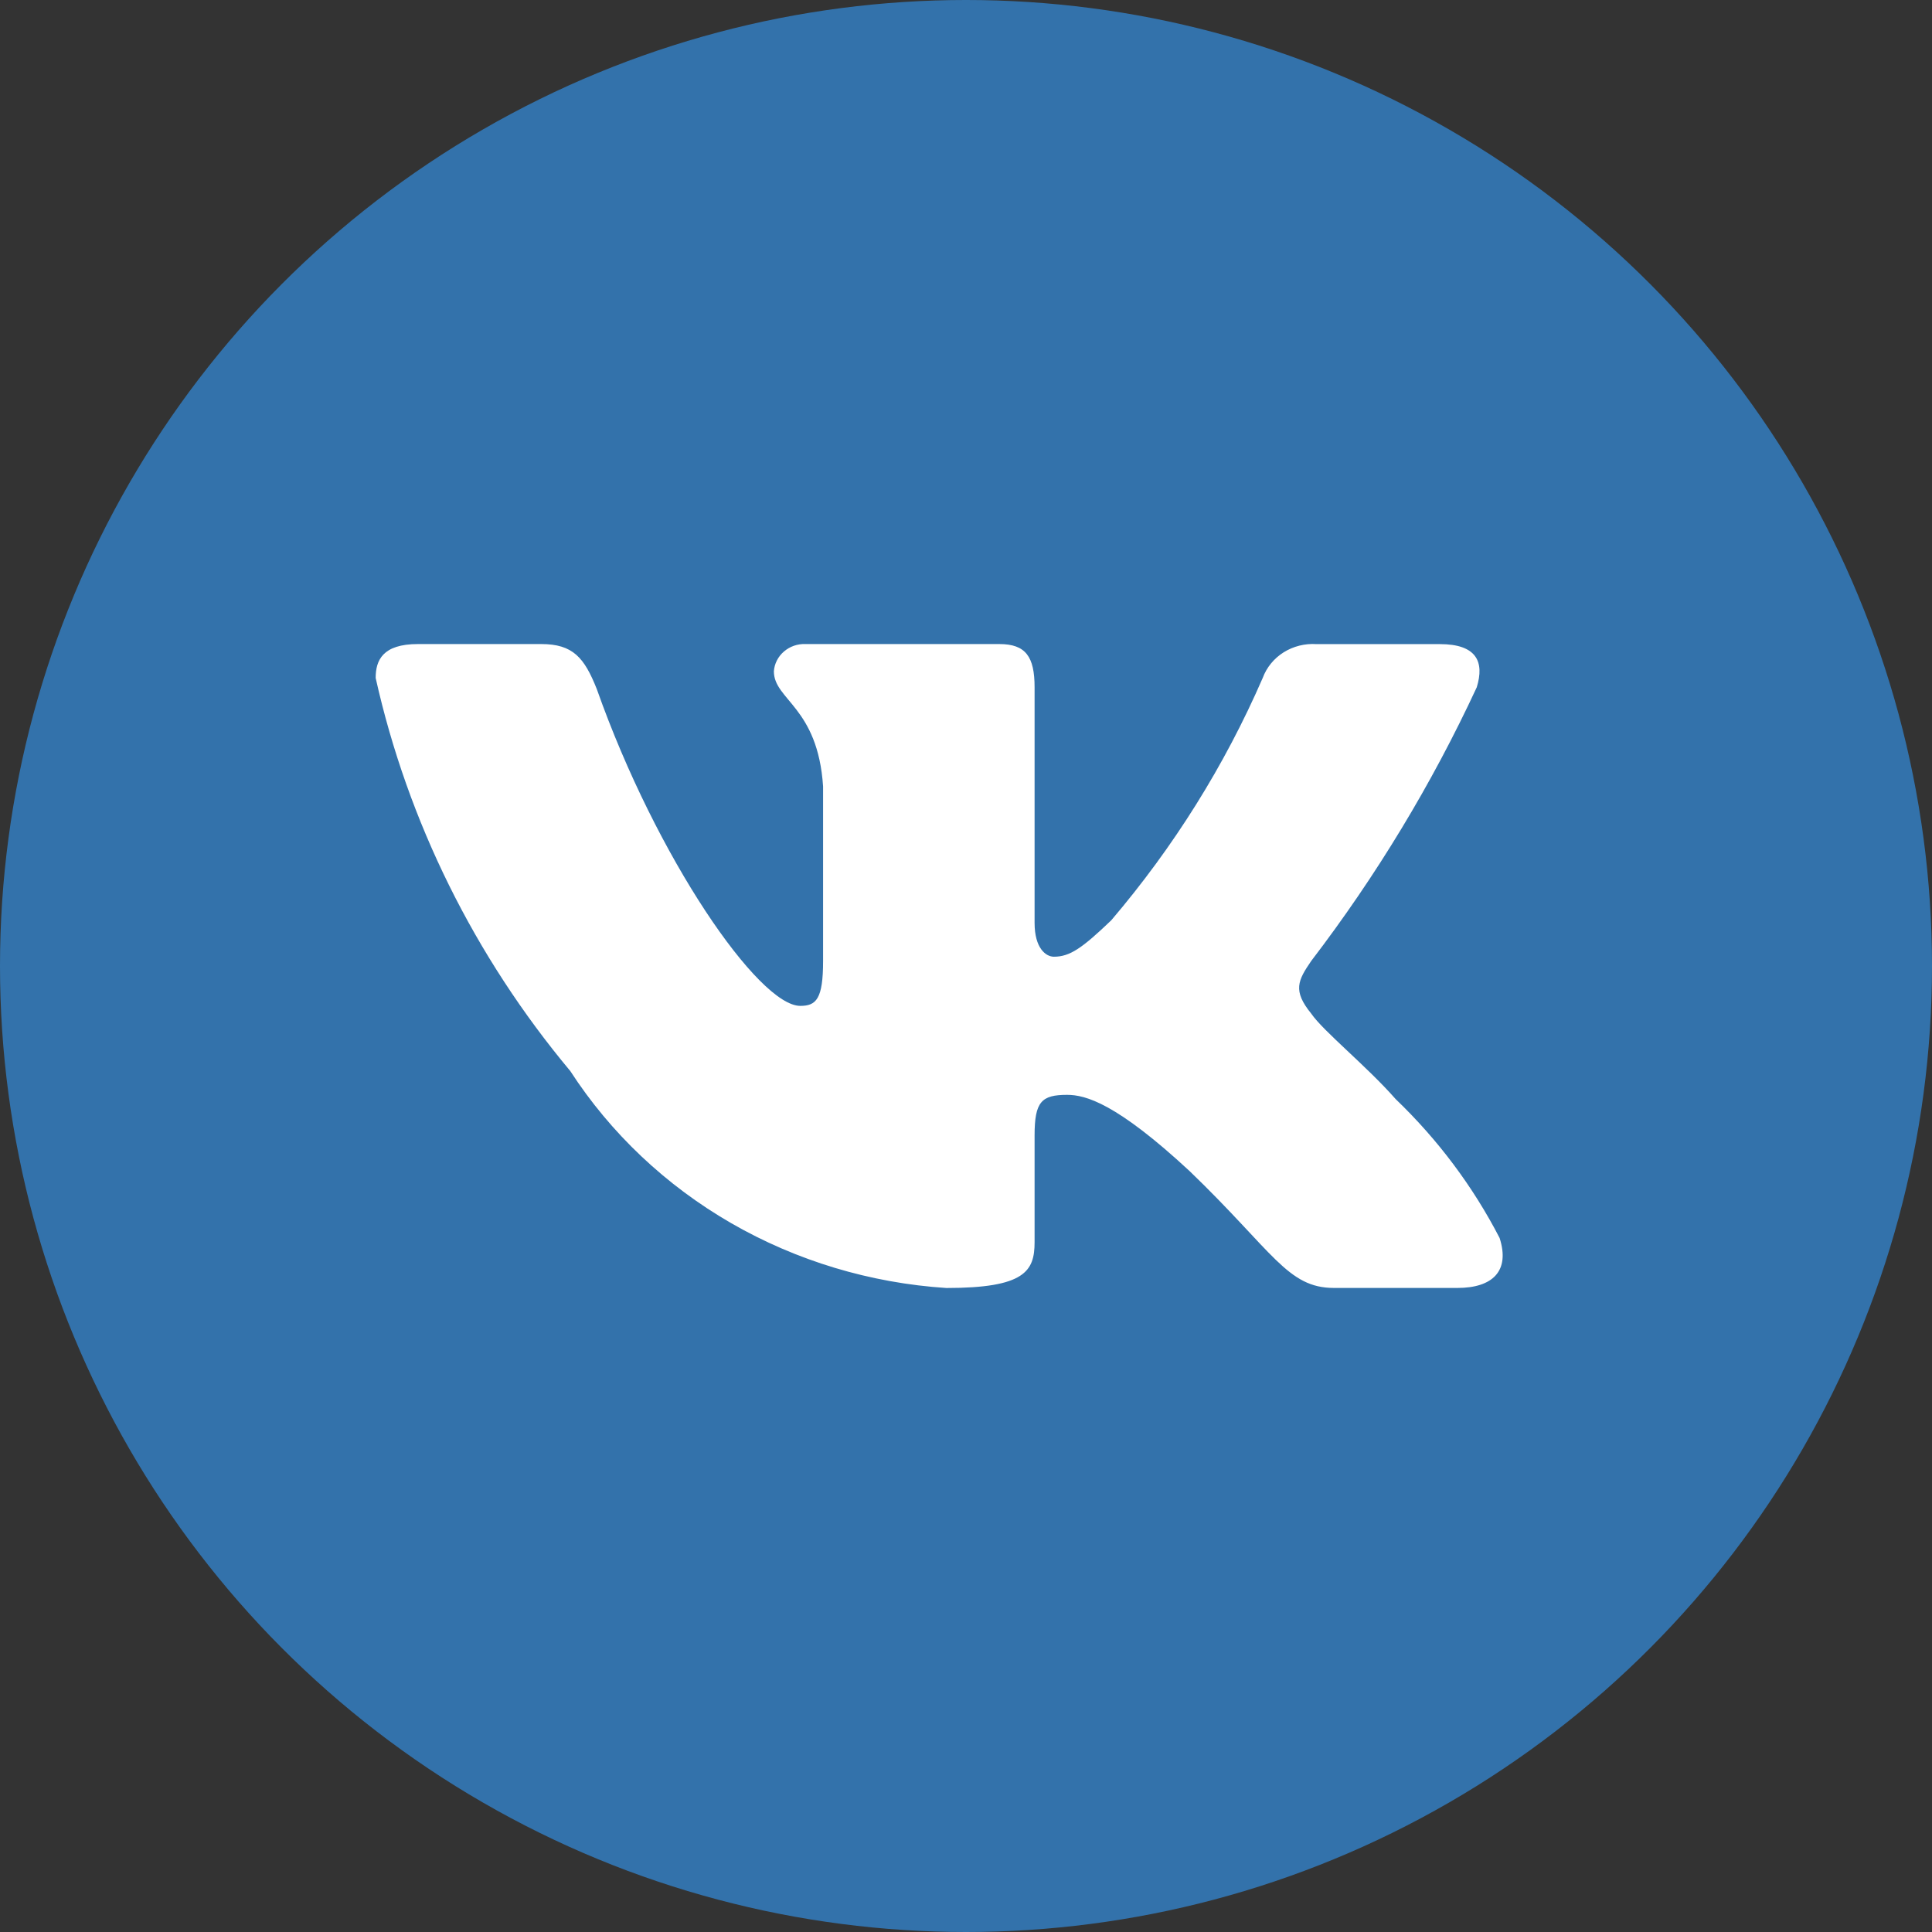 <?xml version="1.0" encoding="UTF-8"?> <svg xmlns="http://www.w3.org/2000/svg" width="36" height="36" viewBox="0 0 36 36" fill="none"><rect x="0" y="0" width="36" height="36" fill="#333333" stroke="none"/> <circle cx="18" cy="18" r="18" fill="#3372AB"></circle> <path d="M27.156 23.999H24.857C23.987 23.999 23.725 23.322 22.166 21.821C20.804 20.558 20.229 20.401 19.884 20.401C19.408 20.401 19.278 20.527 19.278 21.158V23.147C19.278 23.685 19.096 24 17.635 24C16.218 23.908 14.843 23.494 13.625 22.792C12.407 22.089 11.379 21.118 10.627 19.958C8.842 17.821 7.6 15.313 7 12.633C7 12.302 7.131 12.001 7.788 12.001H10.085C10.676 12.001 10.888 12.254 11.12 12.839C12.236 15.996 14.139 18.743 14.912 18.743C15.208 18.743 15.337 18.617 15.337 17.907V14.654C15.239 13.17 14.42 13.045 14.42 12.508C14.43 12.367 14.498 12.234 14.608 12.14C14.718 12.045 14.862 11.995 15.009 12.001H18.621C19.114 12.001 19.278 12.238 19.278 12.806V17.196C19.278 17.67 19.489 17.827 19.638 17.827C19.935 17.827 20.162 17.67 20.706 17.149C21.87 15.783 22.821 14.262 23.529 12.632C23.601 12.437 23.738 12.269 23.919 12.155C24.1 12.042 24.314 11.988 24.529 12.002H26.828C27.517 12.002 27.663 12.334 27.517 12.807C26.681 14.608 25.647 16.318 24.432 17.907C24.184 18.27 24.085 18.459 24.432 18.886C24.659 19.217 25.465 19.864 26.006 20.48C26.794 21.236 27.448 22.11 27.943 23.068C28.141 23.684 27.812 23.999 27.156 23.999Z" fill="white"></path> </svg> 